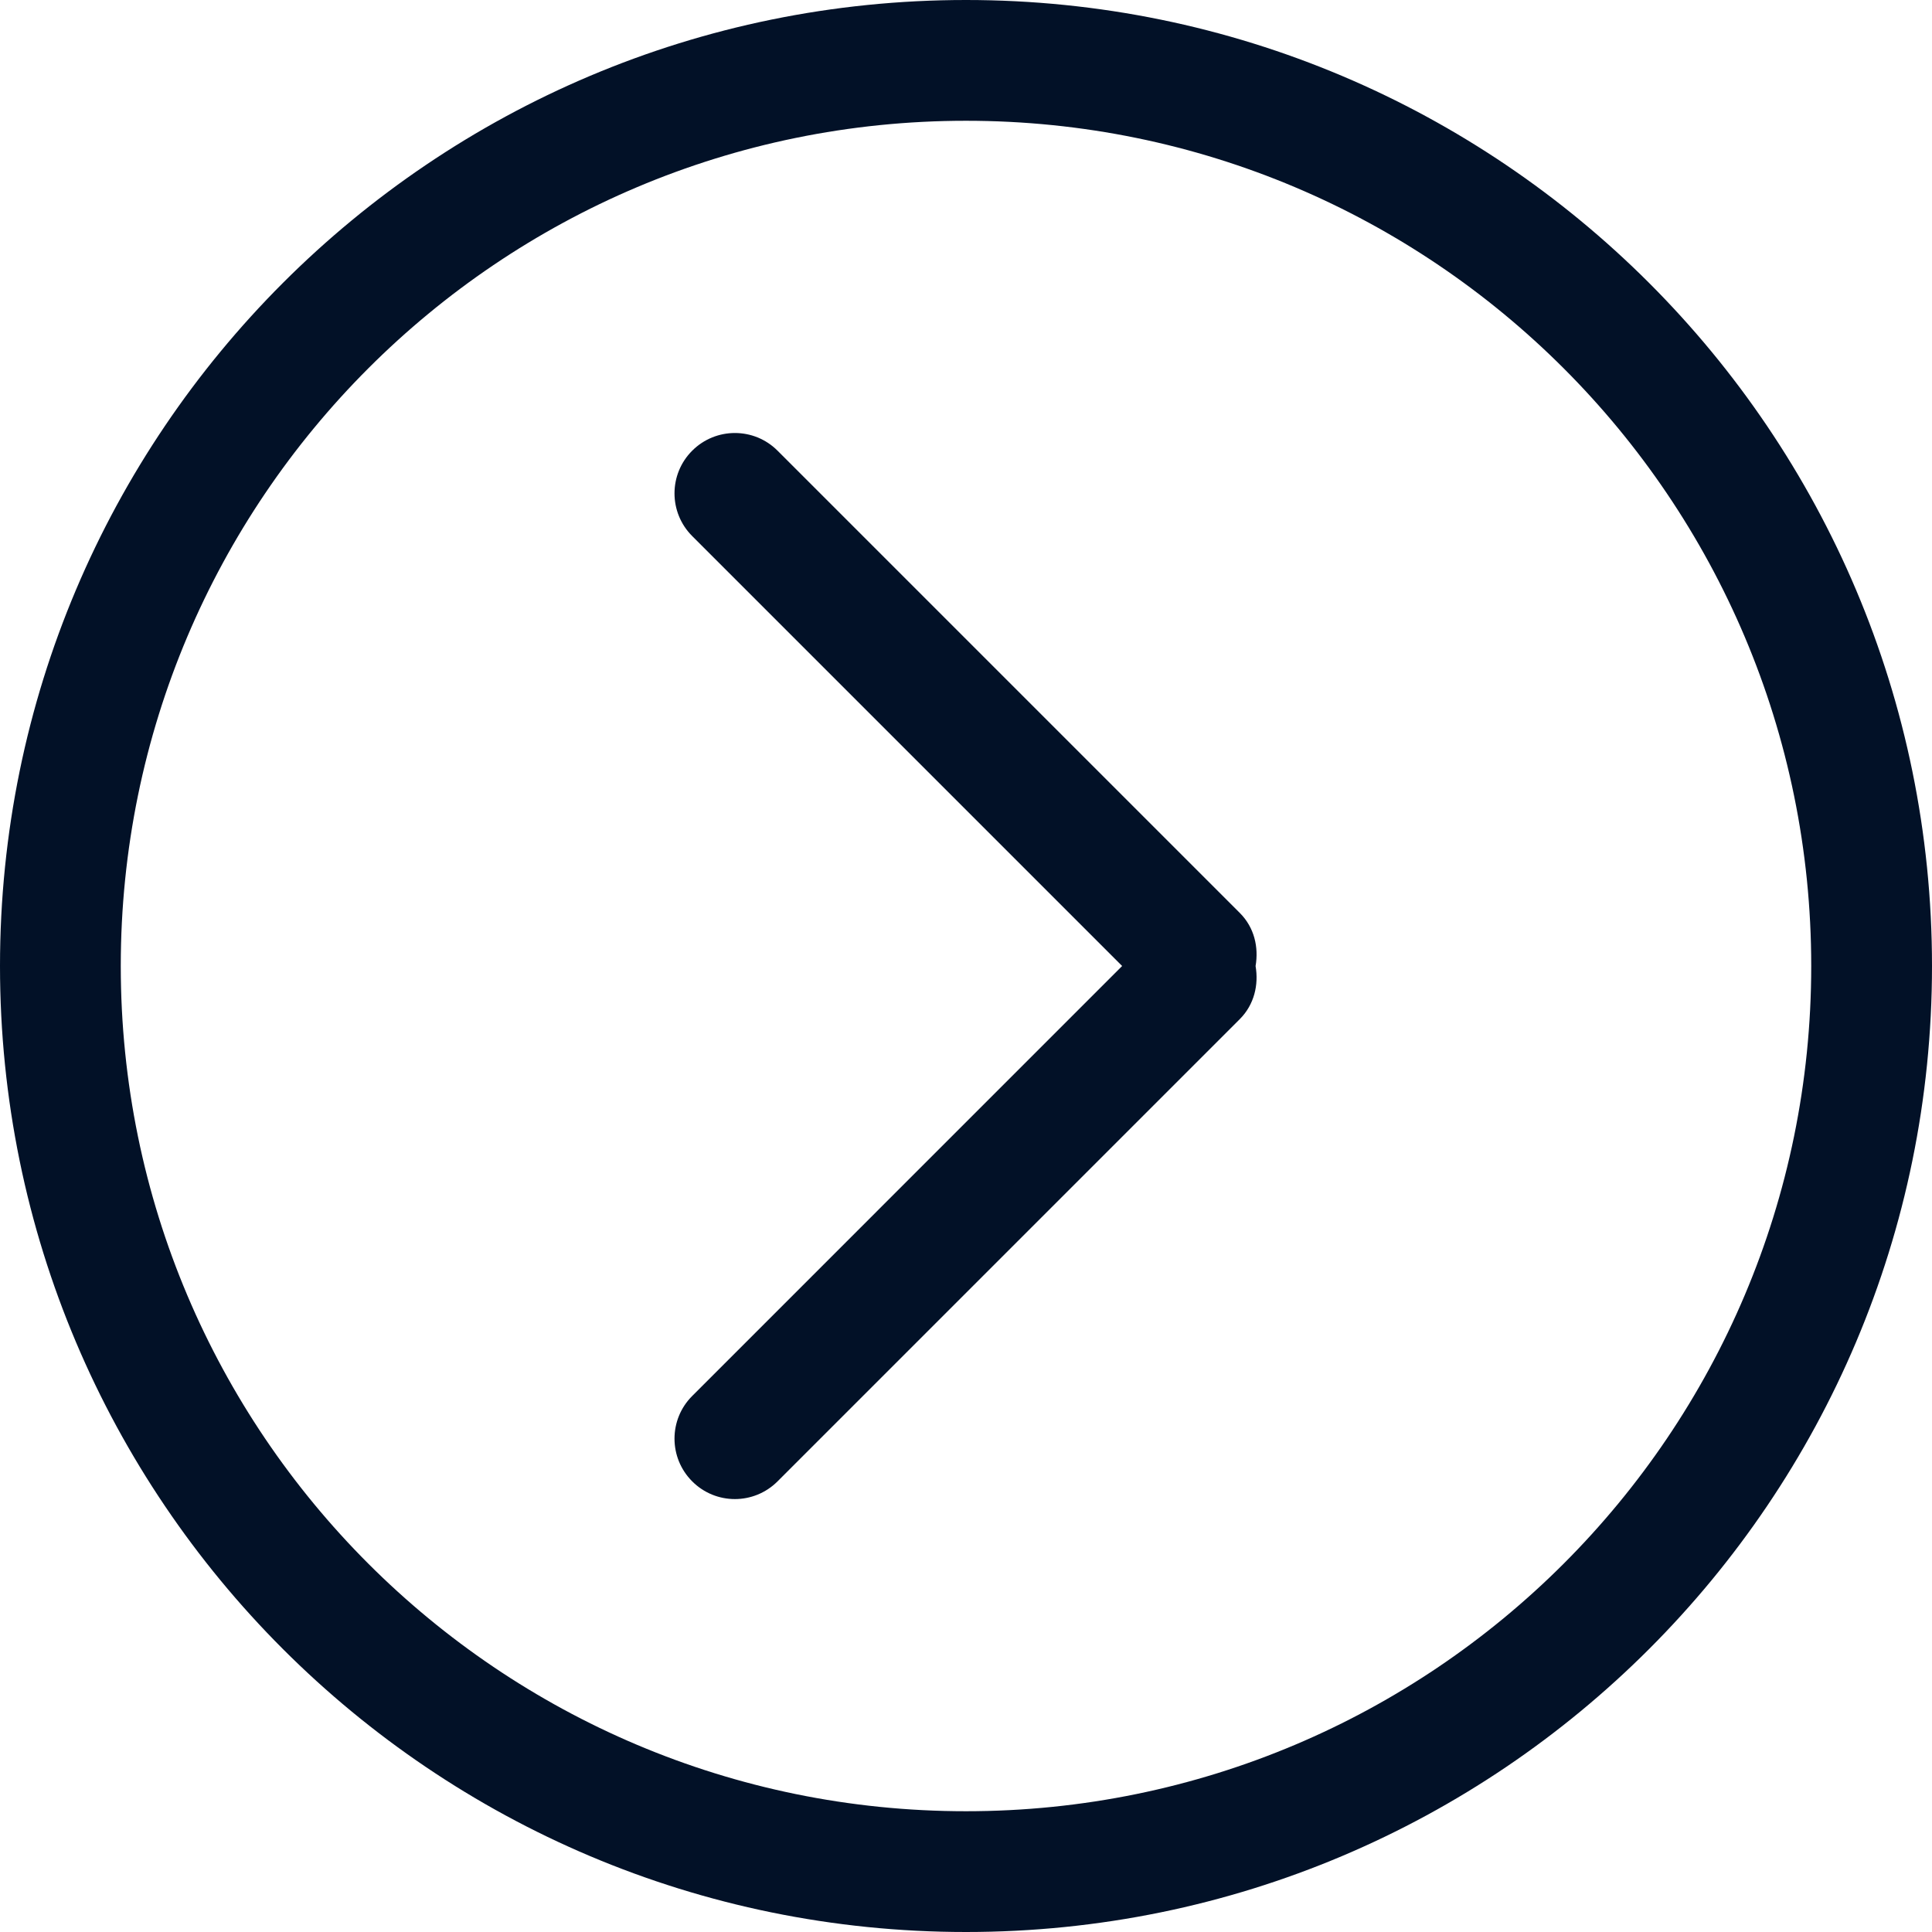<?xml version="1.0" encoding="UTF-8"?> <svg xmlns="http://www.w3.org/2000/svg" width="43" height="43" viewBox="0 0 43 43" fill="none"><path d="M27.595 22.681L17.306 32.97C16.781 33.496 15.93 33.496 15.406 32.97C14.881 32.445 14.881 31.594 15.406 31.07L24.975 21.5L15.406 11.931C14.881 11.406 14.881 10.555 15.406 10.031C15.931 9.506 16.782 9.506 17.306 10.031L27.595 20.32C27.918 20.643 28.017 21.083 27.945 21.501C28.017 21.917 27.916 22.359 27.595 22.681ZM21.5 43C9.625 43 1.68318e-06 33.373 3.75918e-06 21.5C5.83543e-06 9.625 9.625 -2.13176e-06 21.5 -5.55175e-08C33.375 2.02073e-06 43 9.625 43 21.5C43 33.373 33.375 43 21.5 43ZM21.5 2.688C11.11 2.688 2.688 11.11 2.688 21.5C2.688 31.89 11.11 40.312 21.5 40.312C31.89 40.312 40.312 31.89 40.312 21.5C40.312 11.11 31.89 2.688 21.5 2.688Z" fill="#021127"></path></svg> 